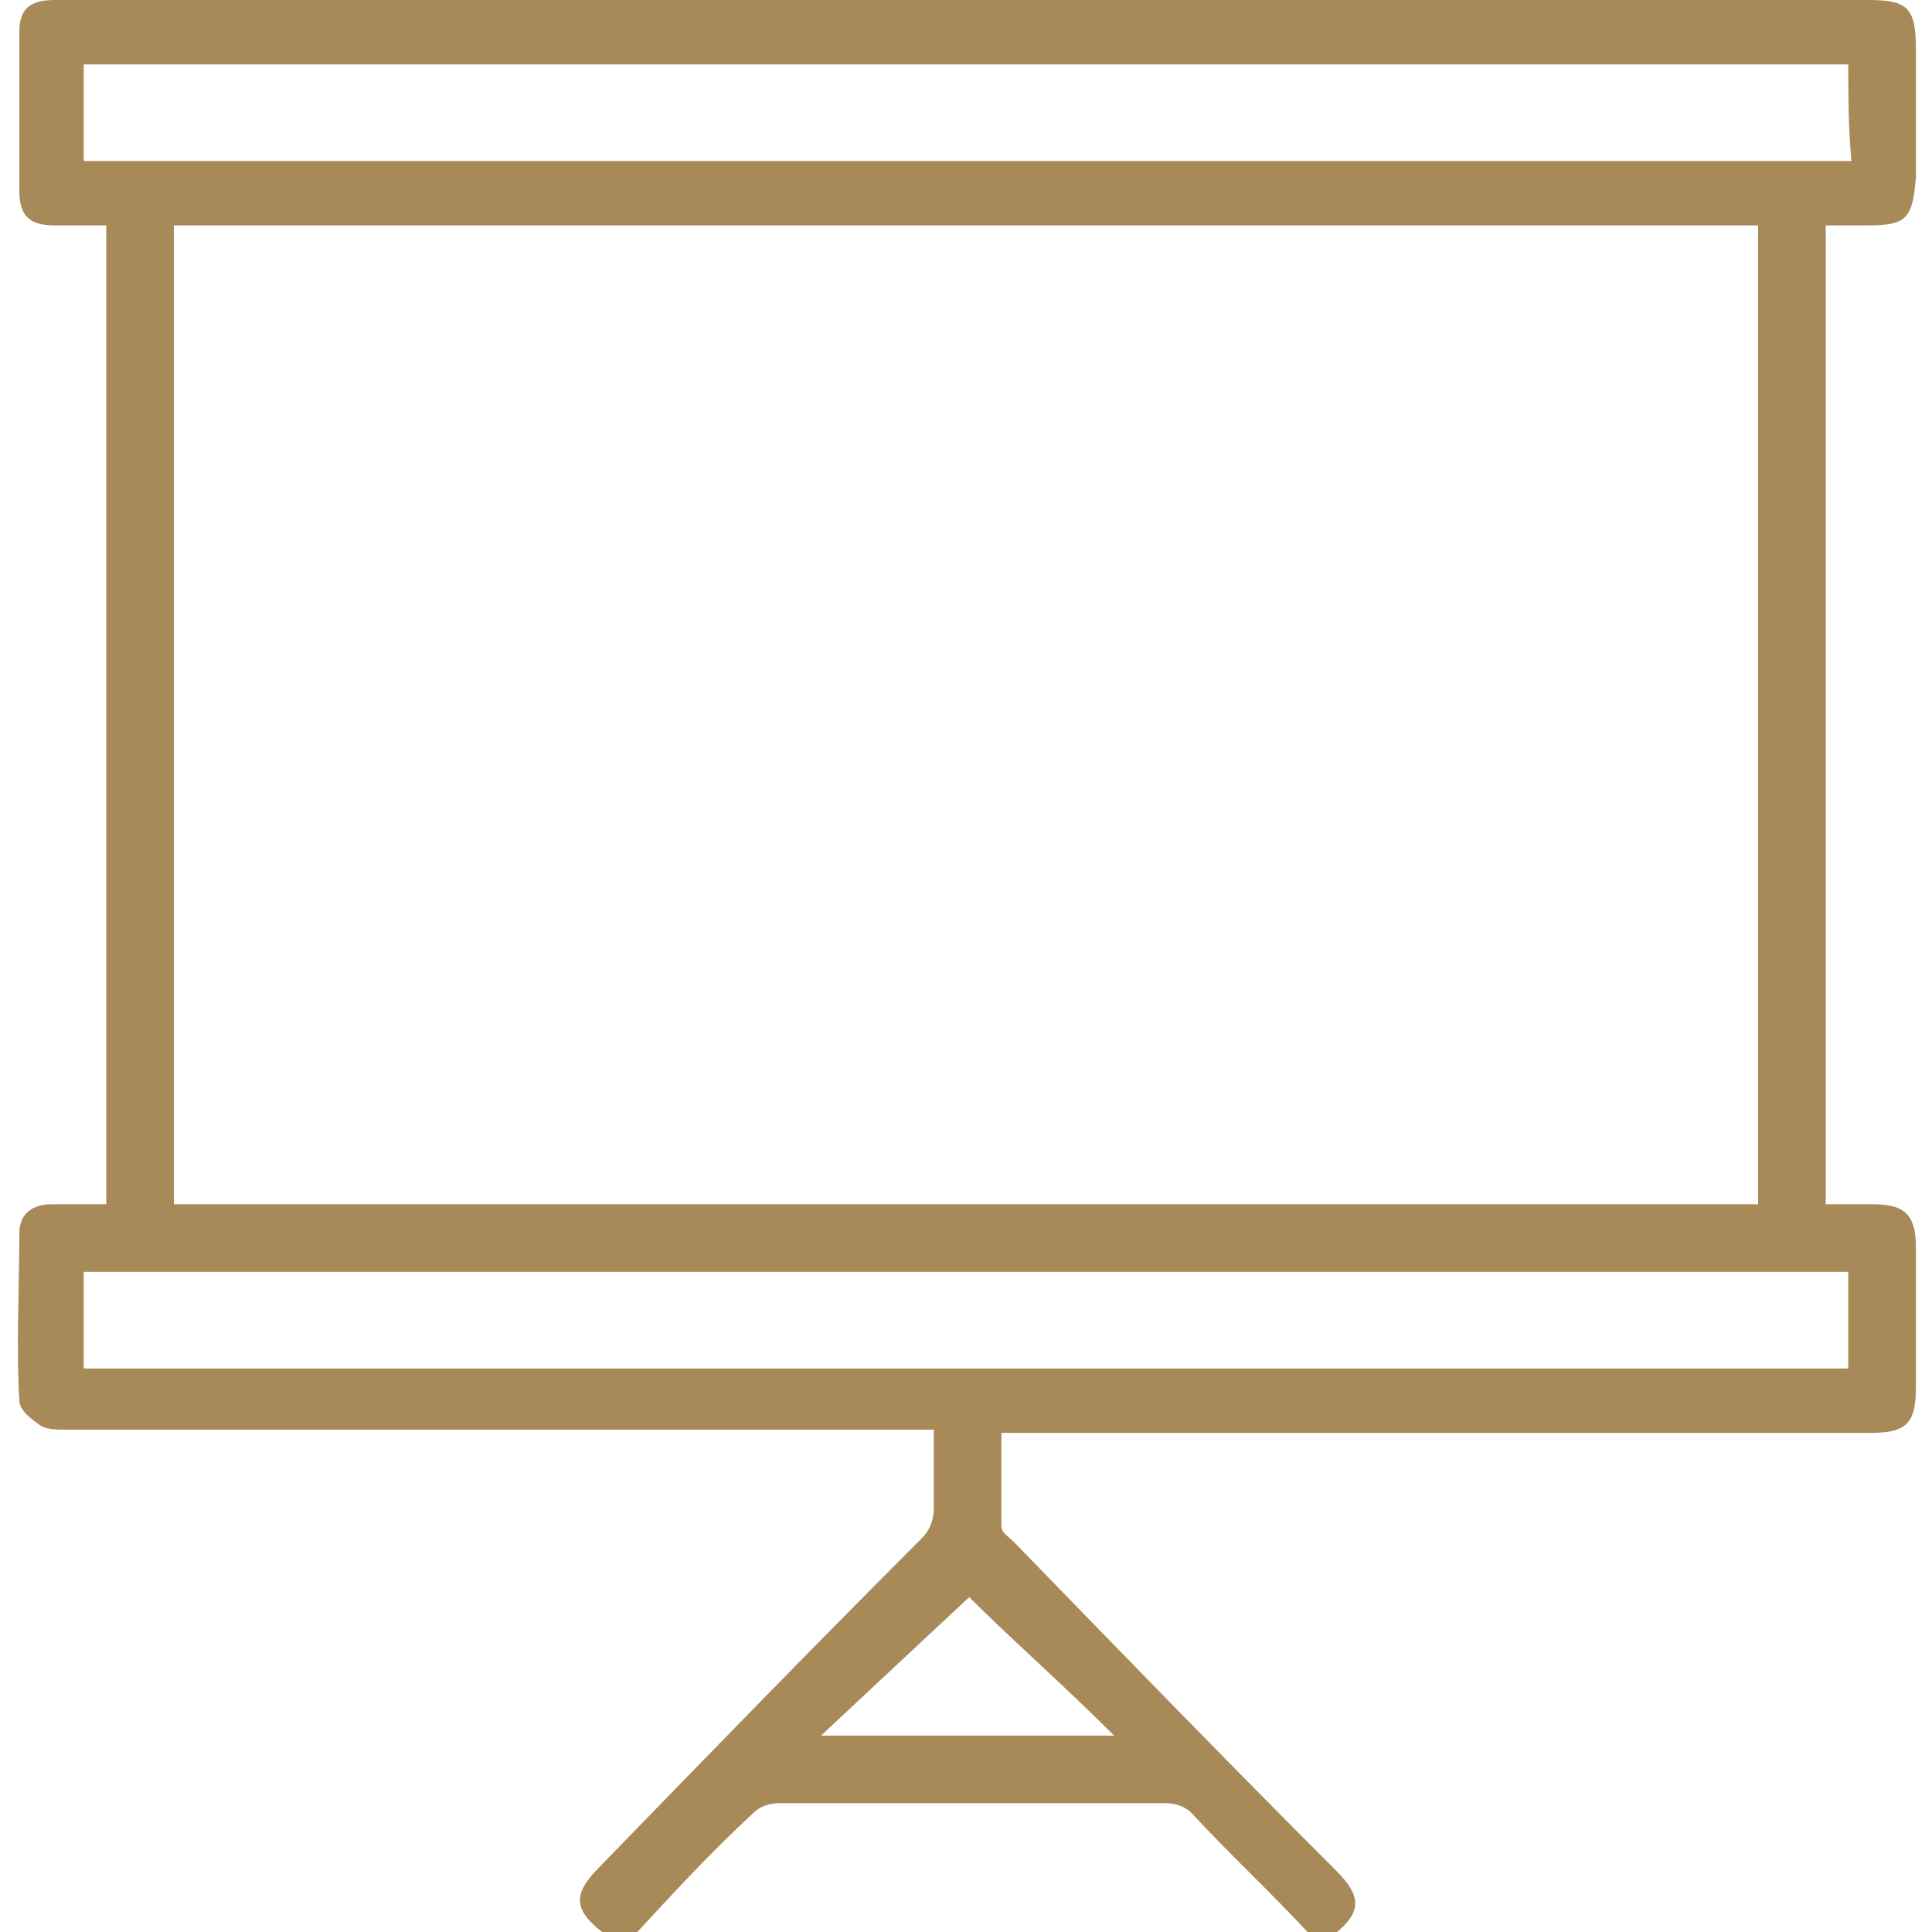 <?xml version="1.0" encoding="utf-8"?>
<!-- Generator: Adobe Illustrator 25.2.3, SVG Export Plug-In . SVG Version: 6.00 Build 0)  -->
<svg version="1.0" id="Calque_1" xmlns="http://www.w3.org/2000/svg" xmlns:xlink="http://www.w3.org/1999/xlink" x="0px" y="0px"
	 viewBox="0 0 60 60" style="enable-background:new 0 0 60 60;" xml:space="preserve">
<style type="text/css">
	.st0{fill:#A88A59;}
</style>
<g>
	<path class="st0" d="M18.7,60c-0.9-0.7-0.9-1.2-0.1-2c3.3-3.4,6.6-6.8,10-10.2c0.3-0.3,0.4-0.6,0.4-1c0-0.8,0-1.6,0-2.4
		c-0.3,0-0.5,0-0.8,0c-8.7,0-17.4,0-26.1,0c-0.3,0-0.6,0-0.8-0.1c-0.3-0.2-0.7-0.5-0.7-0.8c-0.1-1.7,0-3.5,0-5.2
		c0-0.6,0.4-0.9,1-0.9c0.6,0,1.1,0,1.7,0c0-10.2,0-20.3,0-30.4C2.8,7,2.2,7,1.7,7C0.9,7,0.6,6.7,0.6,5.9c0-1.6,0-3.2,0-4.9
		C0.6,0.3,0.9,0,1.7,0C4,0,6.3,0,8.6,0C25,0,41.5,0,58,0c1.2,0,1.5,0.2,1.5,1.5c0,1.3,0,2.7,0,4C59.4,6.8,59.2,7,58,7
		c-0.4,0-0.8,0-1.3,0c0,10.2,0,20.2,0,30.4c0.5,0,1,0,1.5,0c0.9,0,1.3,0.3,1.3,1.3c0,1.5,0,2.9,0,4.4c0,1.1-0.3,1.4-1.4,1.4
		c-8.7,0-17.5,0-26.2,0c-0.3,0-0.5,0-0.8,0c0,1,0,1.9,0,2.9c0,0.2,0.2,0.3,0.4,0.5c3.3,3.4,6.6,6.8,10,10.2c0.8,0.8,0.8,1.3-0.1,2
		c-0.2,0-0.5,0-0.7,0c-1.2-1.3-2.5-2.5-3.7-3.8c-0.2-0.2-0.5-0.3-0.8-0.3c-4,0-8,0-12,0c-0.3,0-0.6,0.1-0.8,0.3
		c-1.3,1.2-2.5,2.5-3.7,3.8C19.2,60,19,60,18.7,60z M54.6,37.4c0-10.2,0-20.3,0-30.4c-16.4,0-32.8,0-49.2,0c0,10.1,0,20.2,0,30.4
		C21.8,37.4,38.2,37.4,54.6,37.4z M57.4,39.5c-18.3,0-36.6,0-54.8,0c0,1,0,2,0,3c18.3,0,36.6,0,54.8,0
		C57.4,41.5,57.4,40.5,57.4,39.5z M57.4,2C39.1,2,20.9,2,2.6,2c0,1,0,2,0,3c18.3,0,36.6,0,54.9,0C57.4,4,57.4,3,57.4,2z M30.1,49.6
		c-1.5,1.4-3,2.8-4.6,4.3c3,0,6,0,9.1,0C33,52.3,31.4,50.9,30.1,49.6z"/>
</g>
</svg>
